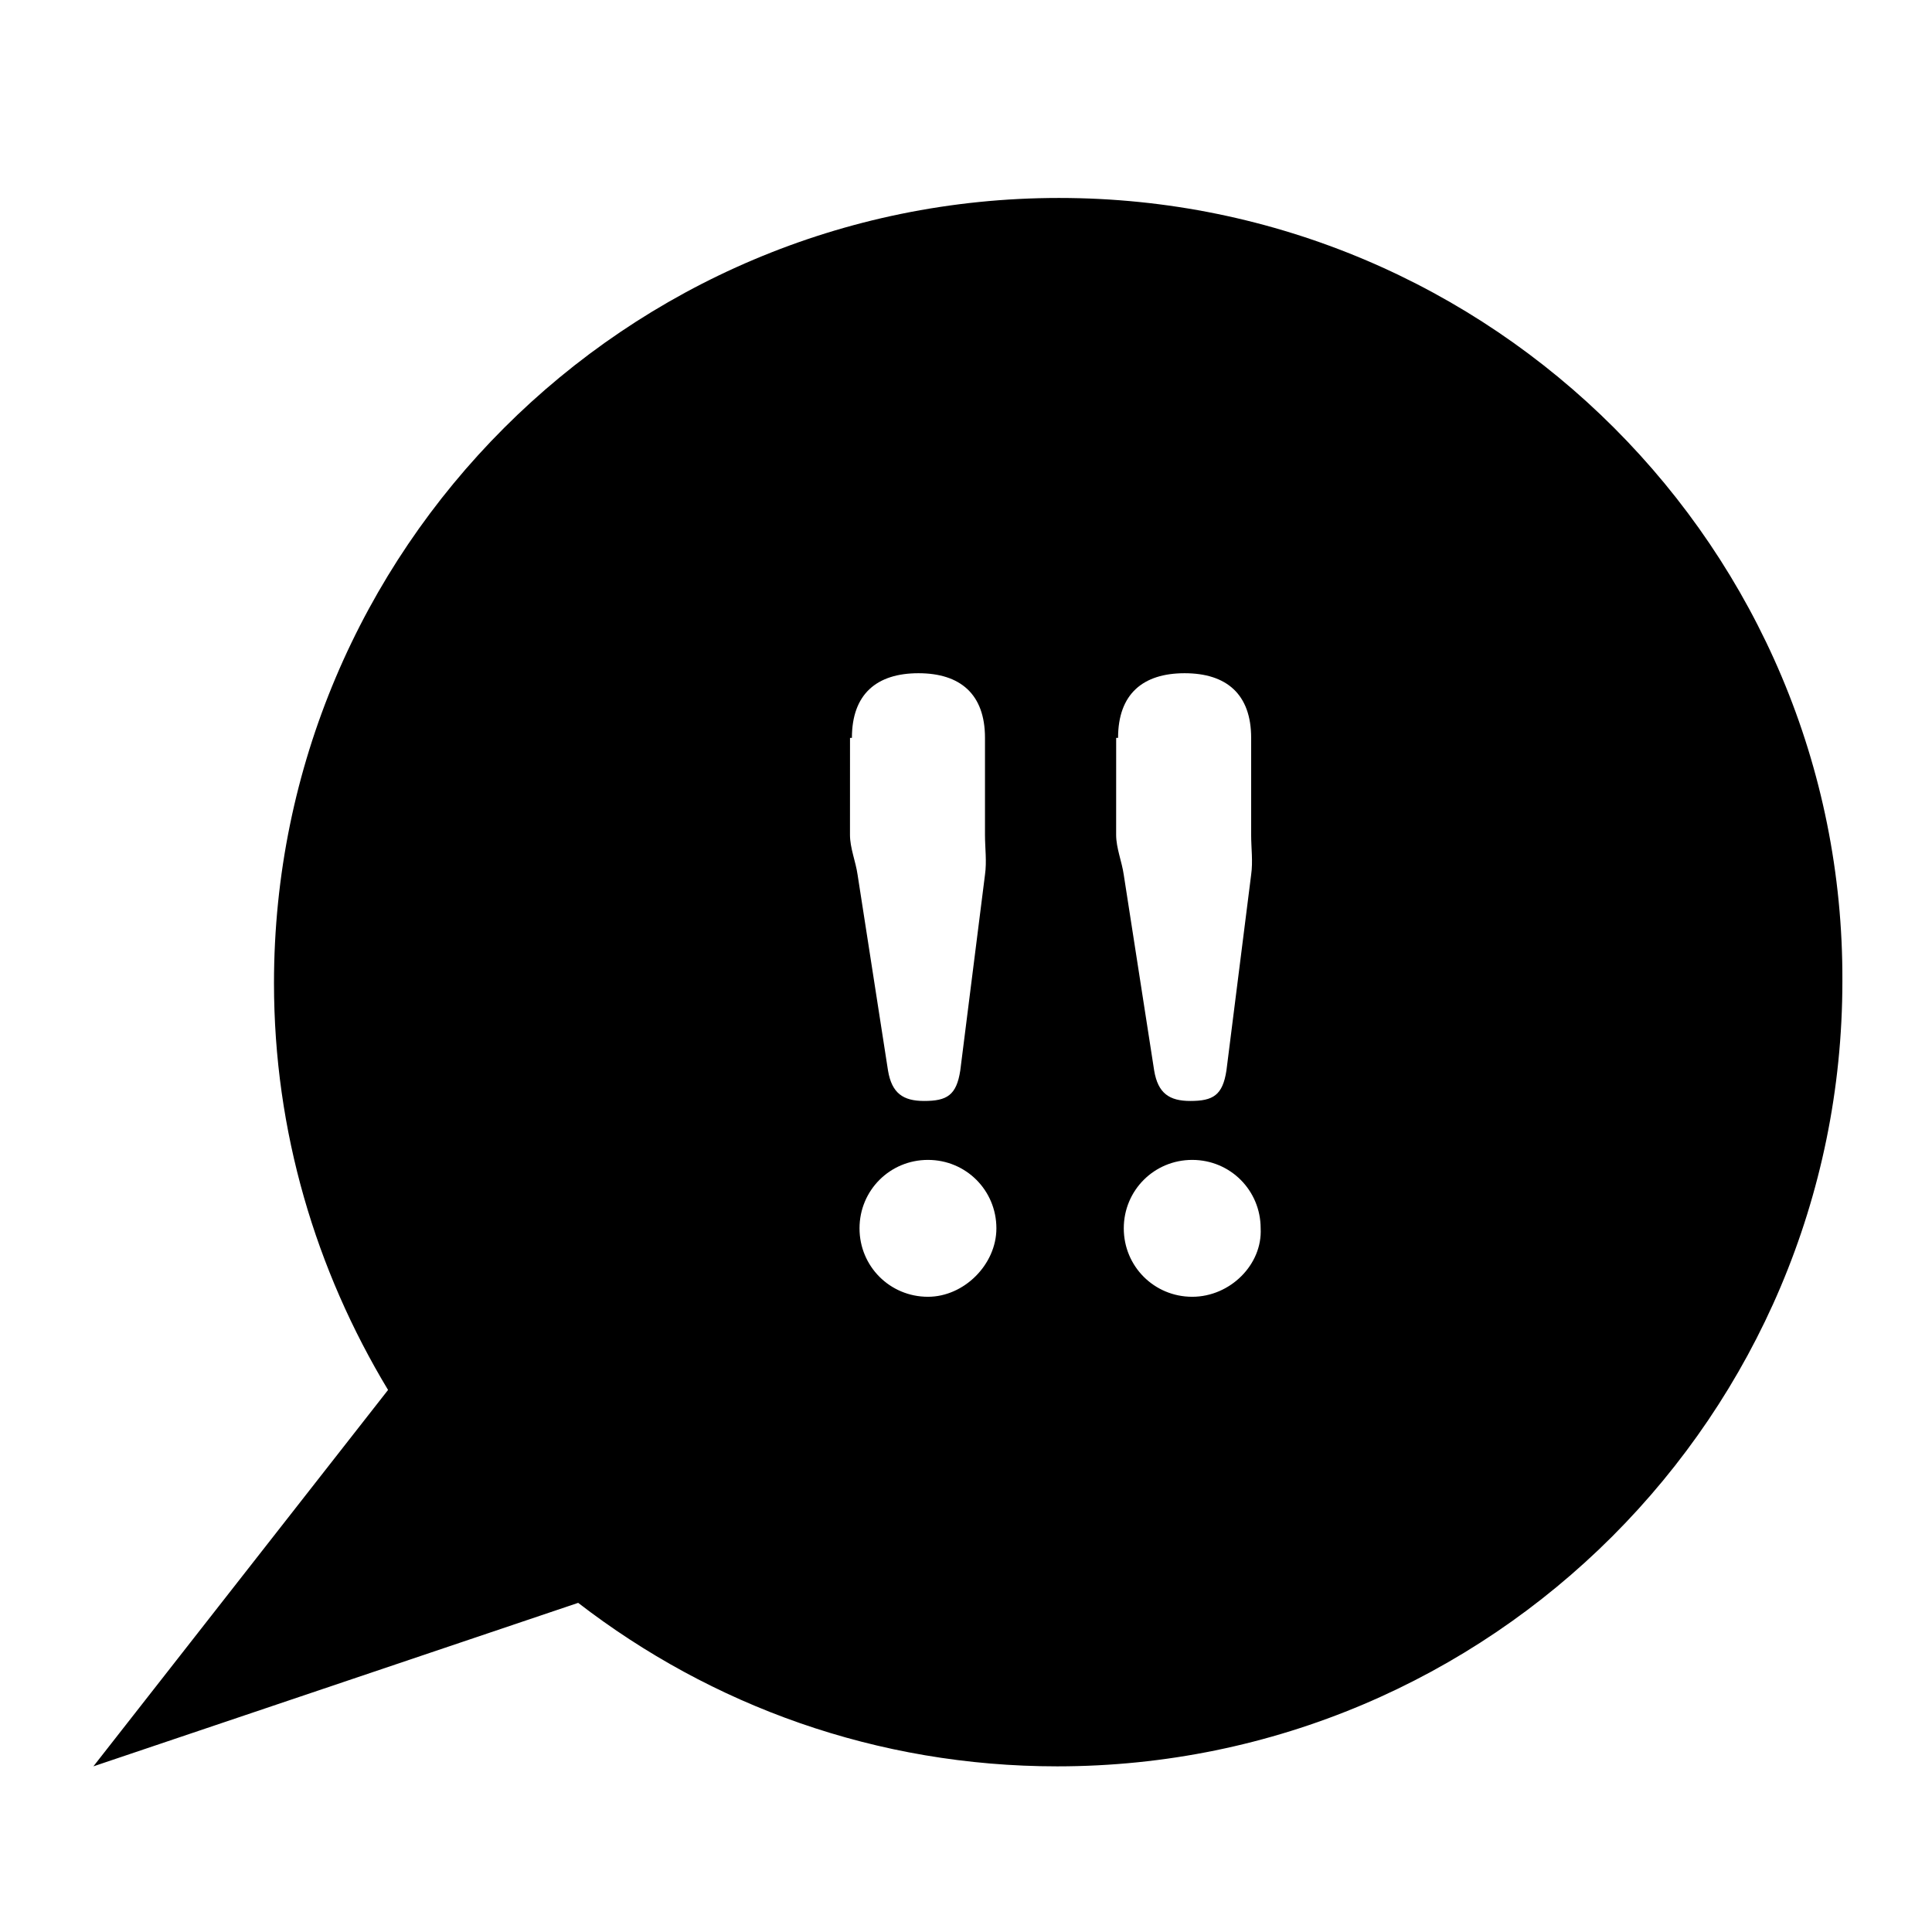<?xml version="1.0" encoding="UTF-8"?>
<!-- Uploaded to: ICON Repo, www.iconrepo.com, Generator: ICON Repo Mixer Tools -->
<svg fill="#000000" width="800px" height="800px" version="1.1" viewBox="144 144 512 512" xmlns="http://www.w3.org/2000/svg">
 <path d="m424.68 196.46c-114.87 0-208.07 93.203-208.07 208.07 0 39.297 11.082 76.074 30.23 107.82l-78.09 99.75 128.47-43.328c35.266 27.207 79.098 43.328 126.96 43.328 114.87 0 208.07-93.203 208.07-208.07 0.5-114.36-92.703-207.57-207.57-207.57zm-54.914 143.08c0-11.586 6.551-17.129 17.633-17.129 11.082 0 17.633 5.543 17.633 17.129v25.695c0 3.527 0.504 7.055 0 10.578l-6.551 51.891c-1.008 6.551-3.527 8.062-9.574 8.062-5.543 0-8.566-2.016-9.574-8.062l-8.062-51.891c-0.504-3.527-2.016-7.055-2.016-10.578l0.008-25.695zm20.152 148.12c-10.078 0-18.137-8.062-18.137-18.137 0-10.078 8.062-18.137 18.137-18.137 10.078 0 18.137 8.062 18.137 18.137 0 9.574-8.562 18.137-18.137 18.137zm50.383-148.12c0-11.586 6.551-17.129 17.633-17.129s17.633 5.543 17.633 17.129v25.695c0 3.527 0.504 7.055 0 10.578l-6.551 51.891c-1.008 6.551-3.527 8.062-9.574 8.062-5.543 0-8.566-2.016-9.574-8.062l-8.062-51.891c-0.504-3.527-2.016-7.055-2.016-10.578l0.008-25.695zm19.648 148.12c-10.078 0-18.137-8.062-18.137-18.137 0-10.078 8.062-18.137 18.137-18.137 10.078 0 18.137 8.062 18.137 18.137 0.504 9.574-8.062 18.137-18.137 18.137z"/>
</svg>